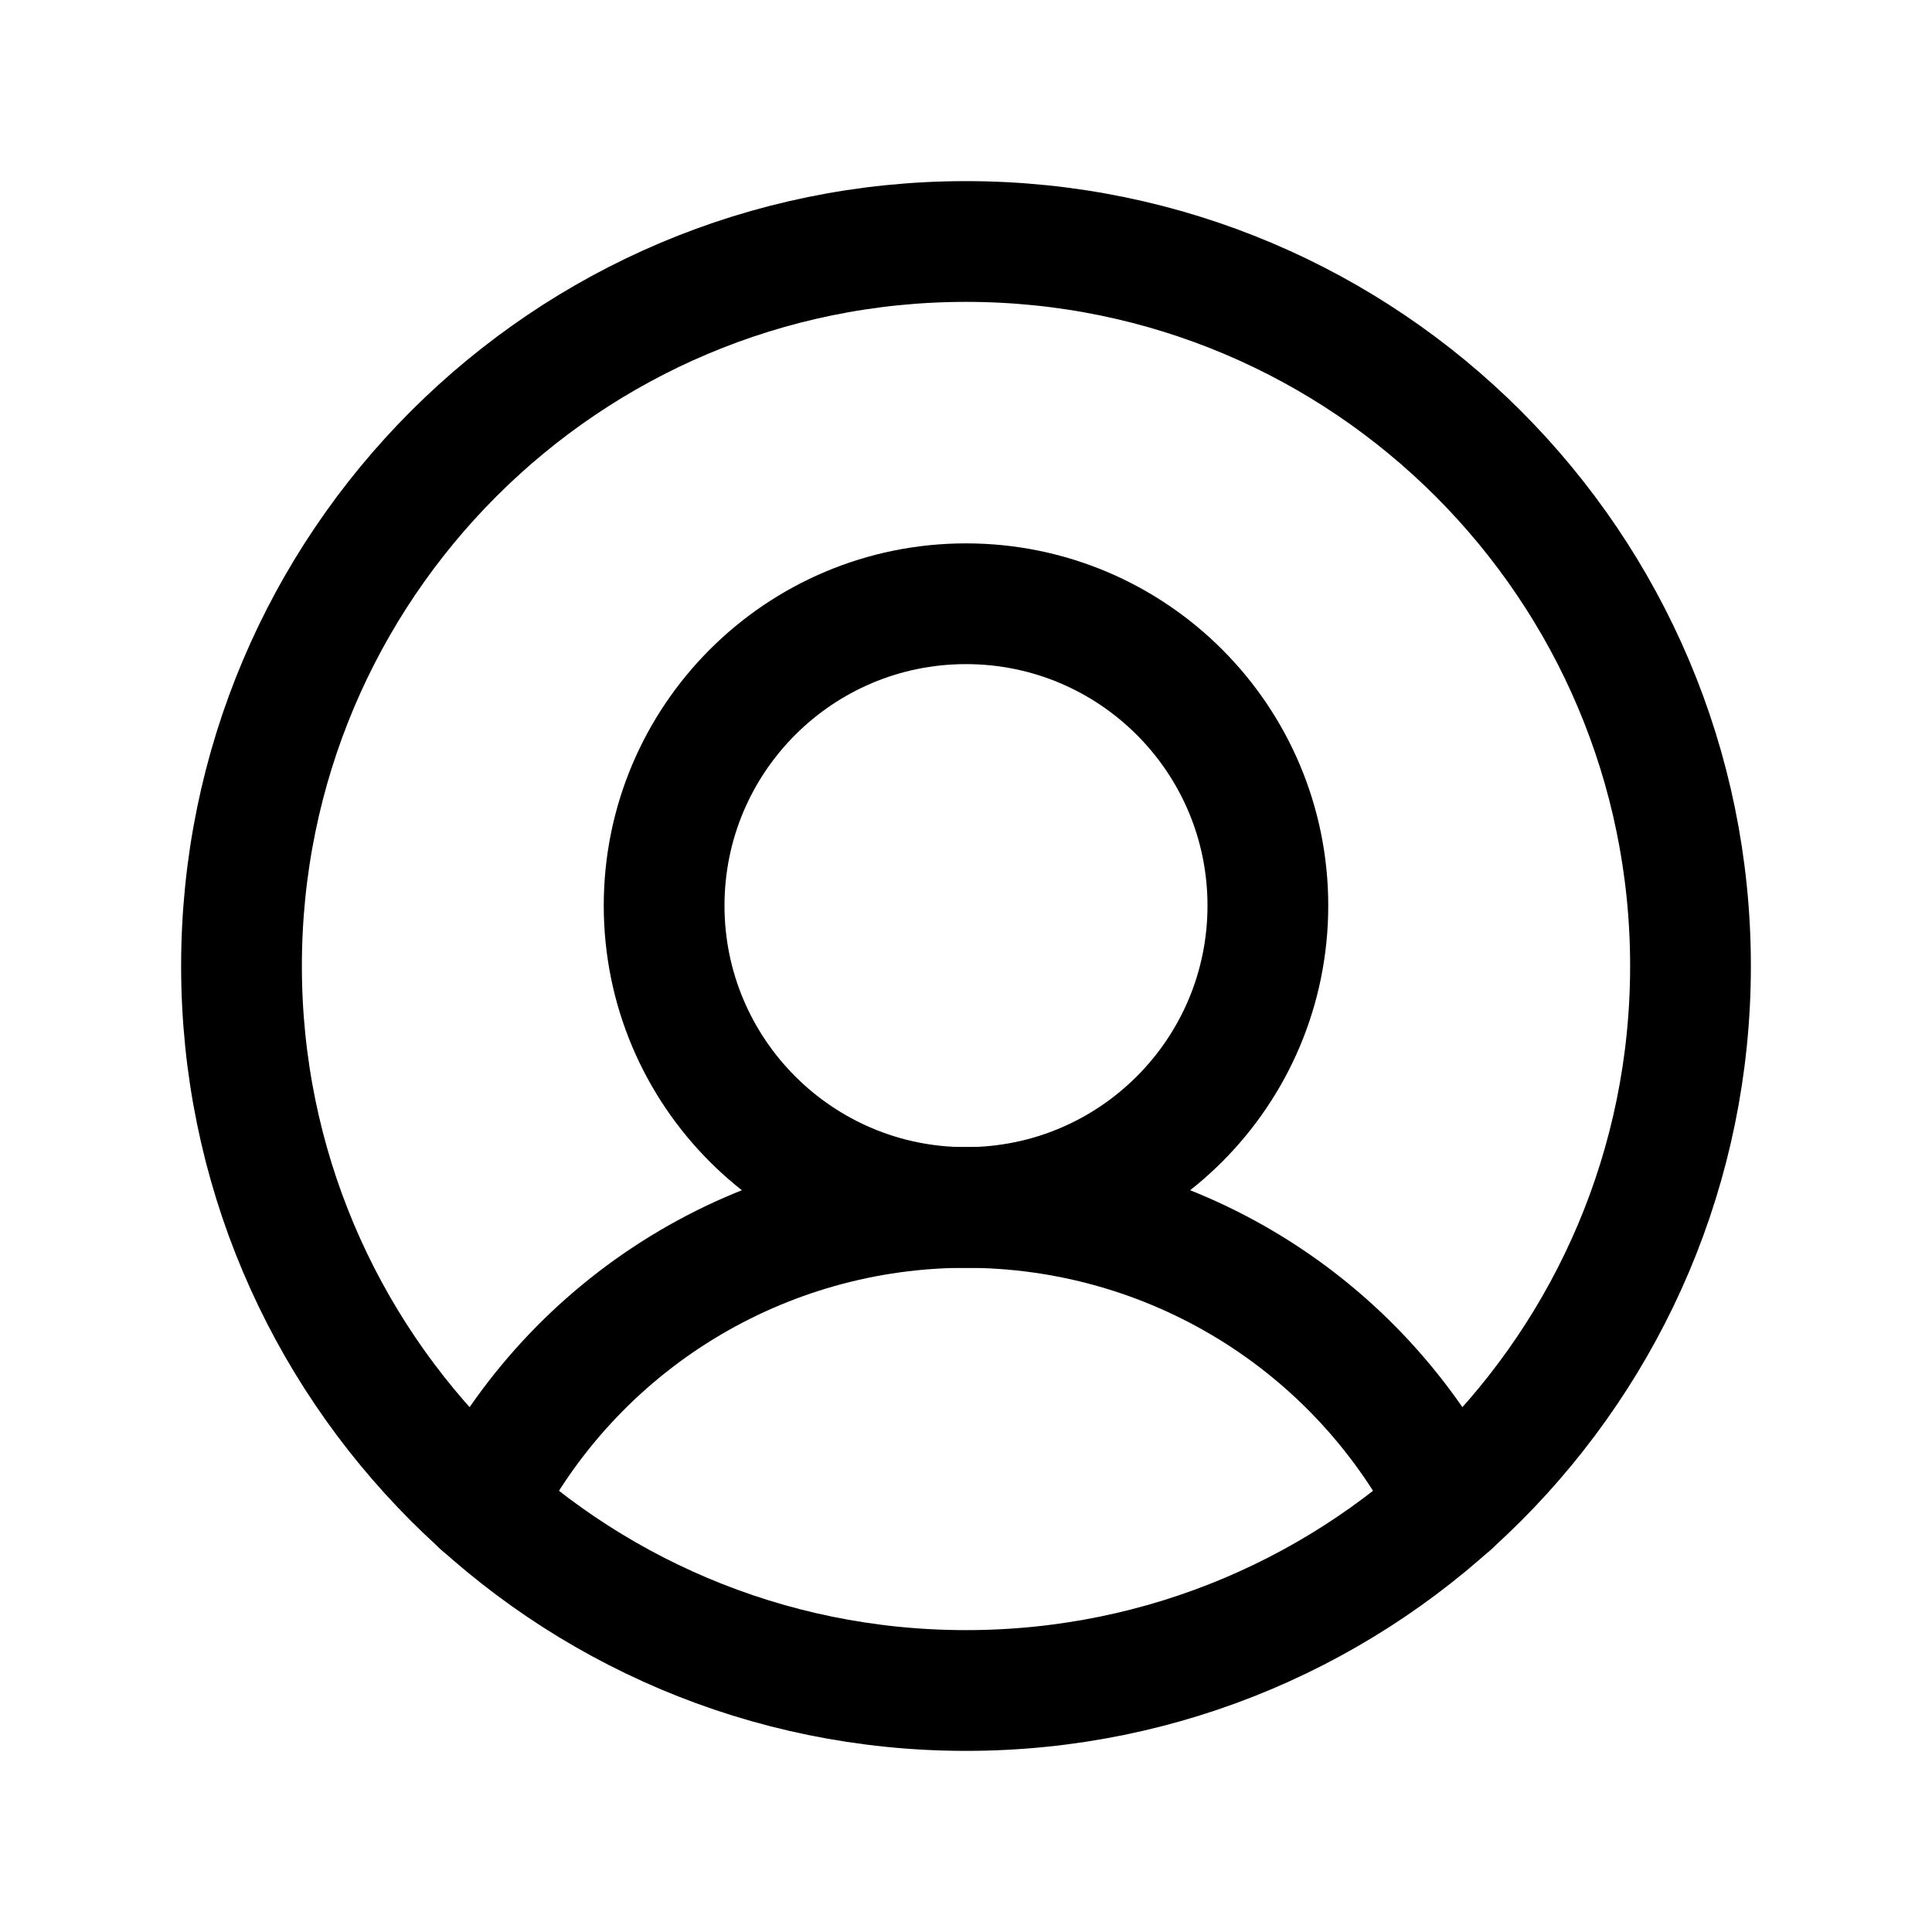 <svg width="64" height="64" viewBox="0 0 64 64" fill="none" xmlns="http://www.w3.org/2000/svg">
<g clip-path="url(#clip0_500_5623)">
<path d="M32 56C45.255 56 56 45.255 56 32C56 18.745 45.255 8 32 8C18.745 8 8 18.745 8 32C8 45.255 18.745 56 32 56Z" stroke="black" stroke-width="4" stroke-linecap="round" stroke-linejoin="round"/>
<path d="M32 40C37.523 40 42 35.523 42 30C42 24.477 37.523 20 32 20C26.477 20 22 24.477 22 30C22 35.523 26.477 40 32 40Z" stroke="black" stroke-width="4" stroke-linecap="round" stroke-linejoin="round"/>
<path d="M15.95 49.85C17.455 46.886 19.751 44.396 22.584 42.657C25.417 40.919 28.676 39.998 32 39.998C35.324 39.998 38.583 40.919 41.416 42.657C44.249 44.396 46.545 46.886 48.05 49.85" stroke="black" stroke-width="4" stroke-linecap="round" stroke-linejoin="round"/>
</g>
<defs>
<clipPath id="clip0_500_5623">
<rect width="64" height="64" fill="white"/>
</clipPath>
</defs>
</svg>
